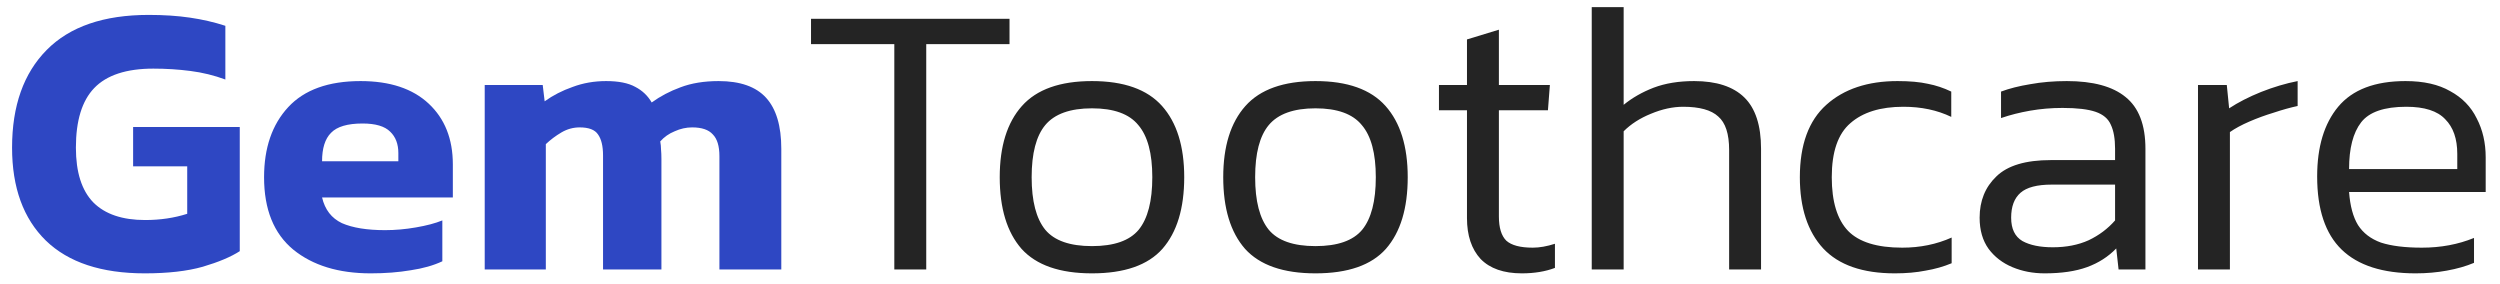 <svg width="167" height="19" viewBox="0 0 167 19" fill="none" xmlns="http://www.w3.org/2000/svg">
<path d="M9.672 18.26C6.777 18.26 4.576 17.532 3.068 16.076C1.56 14.603 0.806 12.531 0.806 9.862C0.806 7.071 1.577 4.896 3.12 3.336C4.663 1.776 6.933 0.996 9.932 0.996C10.955 0.996 11.873 1.057 12.688 1.178C13.52 1.299 14.309 1.481 15.054 1.724V5.312C14.309 5.035 13.529 4.844 12.714 4.74C11.917 4.636 11.093 4.584 10.244 4.584C8.441 4.584 7.124 5.017 6.292 5.884C5.477 6.733 5.07 8.059 5.07 9.862C5.07 11.509 5.46 12.731 6.24 13.528C7.02 14.308 8.173 14.698 9.698 14.698C10.703 14.698 11.639 14.559 12.506 14.282V11.11H8.892V8.484H16.016V16.778C15.427 17.159 14.603 17.506 13.546 17.818C12.506 18.113 11.215 18.26 9.672 18.26ZM24.764 18.26C22.615 18.26 20.89 17.731 19.59 16.674C18.29 15.599 17.64 13.987 17.64 11.838C17.64 9.879 18.177 8.319 19.252 7.158C20.327 5.997 21.939 5.416 24.088 5.416C26.047 5.416 27.563 5.919 28.638 6.924C29.713 7.929 30.25 9.281 30.25 10.98V13.19H21.514C21.705 14.005 22.147 14.577 22.84 14.906C23.551 15.218 24.513 15.374 25.726 15.374C26.402 15.374 27.087 15.313 27.78 15.192C28.491 15.071 29.08 14.915 29.548 14.724V17.454C28.959 17.731 28.257 17.931 27.442 18.052C26.627 18.191 25.735 18.26 24.764 18.26ZM21.514 10.772H26.61V10.226C26.61 9.619 26.428 9.143 26.064 8.796C25.7 8.432 25.085 8.25 24.218 8.25C23.213 8.25 22.511 8.458 22.112 8.874C21.713 9.273 21.514 9.905 21.514 10.772ZM32.379 18V5.676H36.253L36.383 6.768C36.937 6.369 37.561 6.049 38.255 5.806C38.948 5.546 39.693 5.416 40.491 5.416C41.323 5.416 41.973 5.546 42.441 5.806C42.909 6.049 43.273 6.395 43.533 6.846C44.105 6.43 44.746 6.092 45.457 5.832C46.185 5.555 47.034 5.416 48.005 5.416C49.443 5.416 50.501 5.789 51.177 6.534C51.853 7.279 52.191 8.415 52.191 9.94V18H48.057V10.434C48.057 9.758 47.909 9.273 47.615 8.978C47.337 8.666 46.878 8.51 46.237 8.51C45.838 8.51 45.448 8.597 45.067 8.77C44.685 8.926 44.365 9.151 44.105 9.446C44.139 9.637 44.157 9.819 44.157 9.992C44.174 10.165 44.183 10.373 44.183 10.616V18H40.283V10.382C40.283 9.758 40.17 9.29 39.945 8.978C39.737 8.666 39.329 8.51 38.723 8.51C38.289 8.51 37.882 8.623 37.501 8.848C37.119 9.073 36.773 9.333 36.461 9.628V18H32.379Z" fill="#2E47C3"/>
<path d="M59.74 18V2.946H54.176V1.256H67.436V2.946H61.873V18H59.74ZM72.944 18.26C70.795 18.26 69.226 17.714 68.238 16.622C67.268 15.513 66.782 13.918 66.782 11.838C66.782 9.775 67.276 8.189 68.264 7.08C69.252 5.971 70.812 5.416 72.944 5.416C75.076 5.416 76.636 5.971 77.624 7.08C78.612 8.189 79.106 9.775 79.106 11.838C79.106 13.918 78.621 15.513 77.65 16.622C76.68 17.714 75.111 18.26 72.944 18.26ZM72.944 16.44C74.418 16.44 75.458 16.076 76.064 15.348C76.671 14.603 76.974 13.433 76.974 11.838C76.974 10.243 76.662 9.082 76.038 8.354C75.432 7.609 74.4 7.236 72.944 7.236C71.488 7.236 70.448 7.609 69.824 8.354C69.218 9.082 68.914 10.243 68.914 11.838C68.914 13.433 69.218 14.603 69.824 15.348C70.431 16.076 71.471 16.44 72.944 16.44ZM87.874 18.26C85.725 18.26 84.156 17.714 83.168 16.622C82.197 15.513 81.712 13.918 81.712 11.838C81.712 9.775 82.206 8.189 83.194 7.08C84.182 5.971 85.742 5.416 87.874 5.416C90.006 5.416 91.566 5.971 92.554 7.08C93.542 8.189 94.036 9.775 94.036 11.838C94.036 13.918 93.551 15.513 92.58 16.622C91.609 17.714 90.041 18.26 87.874 18.26ZM87.874 16.44C89.347 16.44 90.387 16.076 90.994 15.348C91.601 14.603 91.904 13.433 91.904 11.838C91.904 10.243 91.592 9.082 90.968 8.354C90.361 7.609 89.33 7.236 87.874 7.236C86.418 7.236 85.378 7.609 84.754 8.354C84.147 9.082 83.844 10.243 83.844 11.838C83.844 13.433 84.147 14.603 84.754 15.348C85.361 16.076 86.401 16.44 87.874 16.44ZM101.66 18.26C100.446 18.26 99.528 17.939 98.904 17.298C98.297 16.639 97.994 15.729 97.994 14.568V7.366H96.122V5.676H97.994V2.634L100.126 1.984V5.676H103.532L103.402 7.366H100.126V14.464C100.126 15.209 100.29 15.747 100.62 16.076C100.966 16.388 101.556 16.544 102.388 16.544C102.838 16.544 103.332 16.457 103.87 16.284V17.896C103.228 18.139 102.492 18.26 101.66 18.26ZM106.328 18V0.476H108.46V7.002C109.032 6.534 109.699 6.153 110.462 5.858C111.242 5.563 112.143 5.416 113.166 5.416C114.656 5.416 115.774 5.78 116.52 6.508C117.265 7.236 117.638 8.38 117.638 9.94V18H115.506V10.018C115.506 8.943 115.263 8.198 114.778 7.782C114.31 7.349 113.53 7.132 112.438 7.132C111.744 7.132 111.025 7.288 110.28 7.6C109.552 7.895 108.945 8.285 108.46 8.77V18H106.328ZM126.574 18.26C124.424 18.26 122.83 17.705 121.79 16.596C120.75 15.469 120.23 13.883 120.23 11.838C120.23 9.671 120.819 8.059 121.998 7.002C123.176 5.945 124.762 5.416 126.756 5.416C127.57 5.416 128.246 5.477 128.784 5.598C129.321 5.702 129.841 5.875 130.344 6.118V7.808C129.408 7.357 128.342 7.132 127.146 7.132C125.62 7.132 124.442 7.496 123.61 8.224C122.778 8.935 122.362 10.139 122.362 11.838C122.362 13.467 122.726 14.663 123.454 15.426C124.182 16.171 125.386 16.544 127.068 16.544C128.264 16.544 129.364 16.319 130.37 15.868V17.584C129.832 17.809 129.252 17.974 128.628 18.078C128.021 18.199 127.336 18.26 126.574 18.26ZM136.581 18.26C135.801 18.26 135.082 18.121 134.423 17.844C133.765 17.567 133.236 17.159 132.837 16.622C132.439 16.067 132.239 15.374 132.239 14.542C132.239 13.415 132.612 12.497 133.357 11.786C134.103 11.058 135.316 10.694 136.997 10.694H141.287V9.94C141.287 9.264 141.192 8.727 141.001 8.328C140.828 7.929 140.49 7.643 139.987 7.47C139.485 7.297 138.748 7.21 137.777 7.21C137.032 7.21 136.313 7.271 135.619 7.392C134.926 7.513 134.276 7.678 133.669 7.886V6.118C134.224 5.91 134.874 5.745 135.619 5.624C136.382 5.485 137.197 5.416 138.063 5.416C139.814 5.416 141.123 5.771 141.989 6.482C142.873 7.193 143.315 8.345 143.315 9.94V18H141.521L141.365 16.596C140.828 17.151 140.178 17.567 139.415 17.844C138.653 18.121 137.708 18.26 136.581 18.26ZM137.127 16.518C138.029 16.518 138.826 16.362 139.519 16.05C140.213 15.721 140.802 15.279 141.287 14.724V12.332H137.049C136.079 12.332 135.385 12.514 134.969 12.878C134.553 13.242 134.345 13.797 134.345 14.542C134.345 15.287 134.597 15.807 135.099 16.102C135.602 16.379 136.278 16.518 137.127 16.518ZM146.826 18V5.676H148.75L148.906 7.236C149.513 6.837 150.223 6.473 151.038 6.144C151.87 5.815 152.685 5.572 153.482 5.416V7.08C152.997 7.184 152.468 7.331 151.896 7.522C151.324 7.695 150.778 7.895 150.258 8.12C149.738 8.345 149.305 8.579 148.958 8.822V18H146.826ZM161.364 18.26C159.163 18.26 157.516 17.731 156.424 16.674C155.332 15.617 154.786 13.987 154.786 11.786C154.786 9.81 155.254 8.259 156.19 7.132C157.144 5.988 158.643 5.416 160.688 5.416C161.902 5.416 162.898 5.641 163.678 6.092C164.476 6.525 165.065 7.132 165.446 7.912C165.845 8.675 166.044 9.541 166.044 10.512V12.826H156.918C156.988 13.762 157.187 14.499 157.516 15.036C157.863 15.573 158.374 15.963 159.05 16.206C159.744 16.431 160.654 16.544 161.78 16.544C163.046 16.544 164.207 16.327 165.264 15.894V17.558C164.727 17.783 164.12 17.957 163.444 18.078C162.786 18.199 162.092 18.26 161.364 18.26ZM156.918 11.292H164.146V10.278C164.146 9.273 163.878 8.501 163.34 7.964C162.82 7.409 161.954 7.132 160.74 7.132C159.267 7.132 158.262 7.479 157.724 8.172C157.187 8.865 156.918 9.905 156.918 11.292Z" fill="#242424"/>
</svg>
